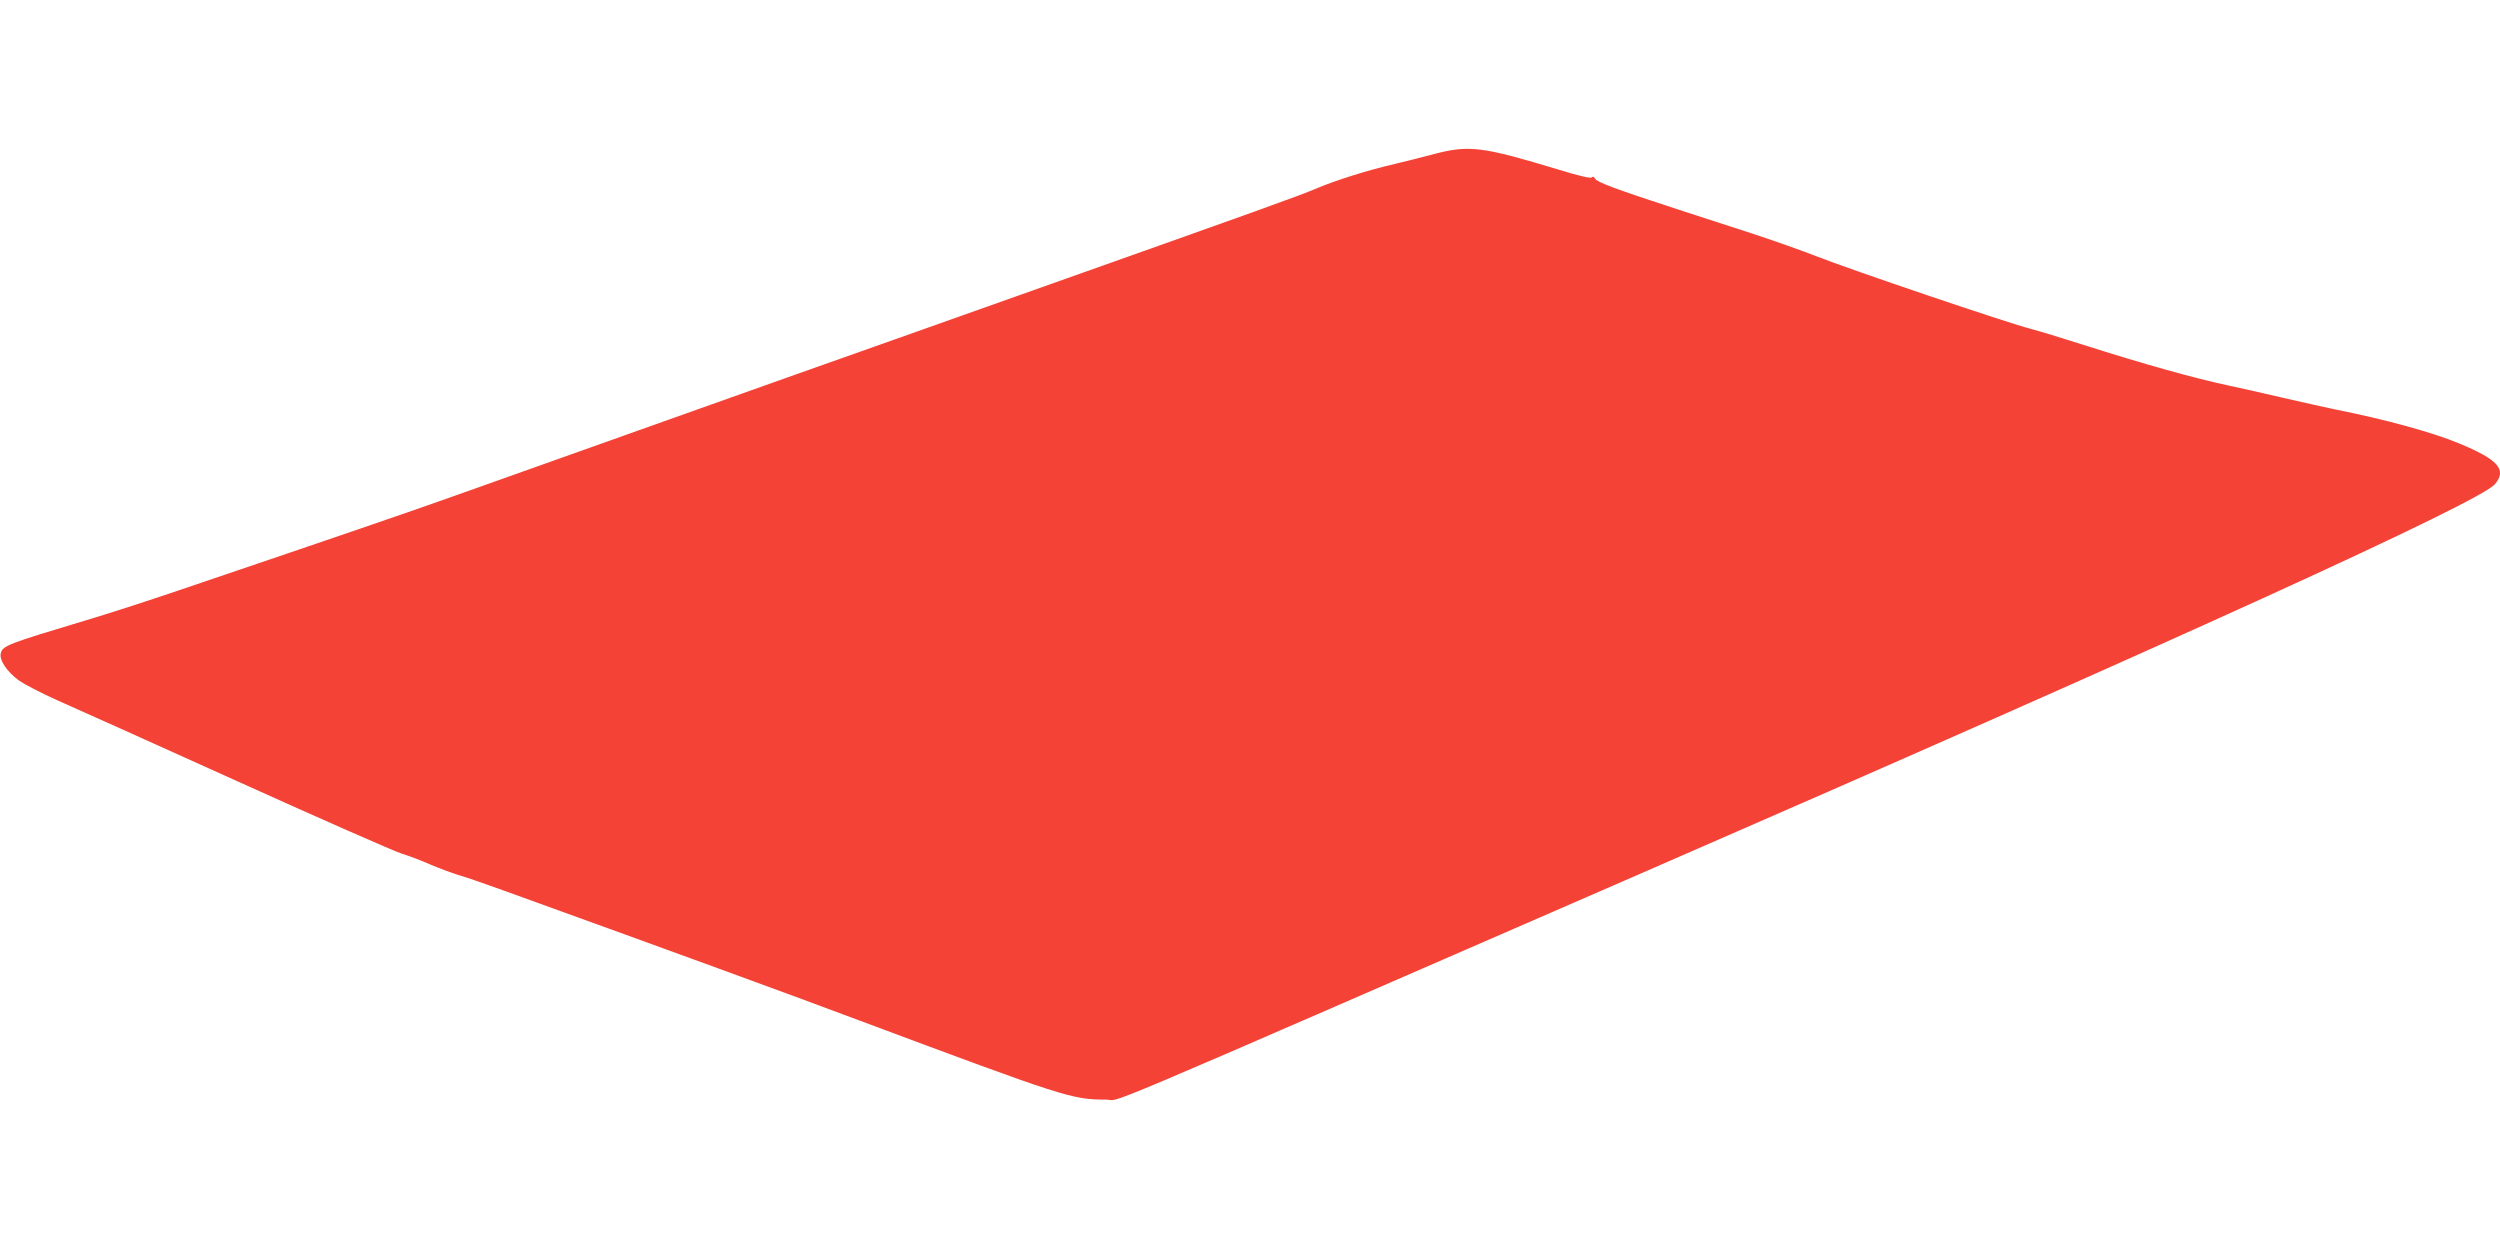 <?xml version="1.0" standalone="no"?>
<!DOCTYPE svg PUBLIC "-//W3C//DTD SVG 20010904//EN"
 "http://www.w3.org/TR/2001/REC-SVG-20010904/DTD/svg10.dtd">
<svg version="1.0" xmlns="http://www.w3.org/2000/svg"
 width="1280pt" height="640pt" viewBox="0 0 1280 640"
 preserveAspectRatio="xMidYMid meet">
<g transform="translate(0,640) scale(0.1,-0.1)"
fill="#f44336" stroke="none">
<path d="M7345 5612 c-60 -16 -151 -39 -202 -51 -136 -31 -307 -85 -403 -126
-89 -38 -290 -110 -1545 -555 -203 -72 -482 -171 -620 -220 -137 -49 -383
-136 -545 -193 -162 -58 -365 -130 -450 -160 -85 -30 -258 -92 -385 -137 -262
-93 -434 -154 -860 -306 -273 -97 -545 -190 -1415 -485 -162 -55 -378 -125
-480 -155 -403 -121 -426 -130 -436 -169 -9 -34 32 -95 94 -140 26 -18 112
-63 192 -99 80 -35 496 -222 925 -416 429 -194 807 -360 840 -370 33 -10 98
-34 145 -55 47 -20 114 -45 150 -56 36 -10 139 -46 230 -79 866 -313 1445
-524 1815 -663 1060 -396 1093 -407 1269 -407 85 0 -194 -118 2731 1155 2743
1194 4302 1904 4379 1996 63 74 17 126 -184 209 -137 57 -379 123 -635 174
-38 8 -158 34 -265 59 -107 25 -231 53 -275 62 -178 38 -437 110 -750 210
-110 35 -227 71 -260 79 -119 30 -939 308 -1105 374 -69 27 -215 79 -325 115
-110 36 -283 92 -385 125 -316 103 -413 139 -423 157 -6 11 -12 13 -16 7 -4
-7 -62 6 -166 38 -396 120 -462 128 -640 82z"/>
</g>
</svg>
